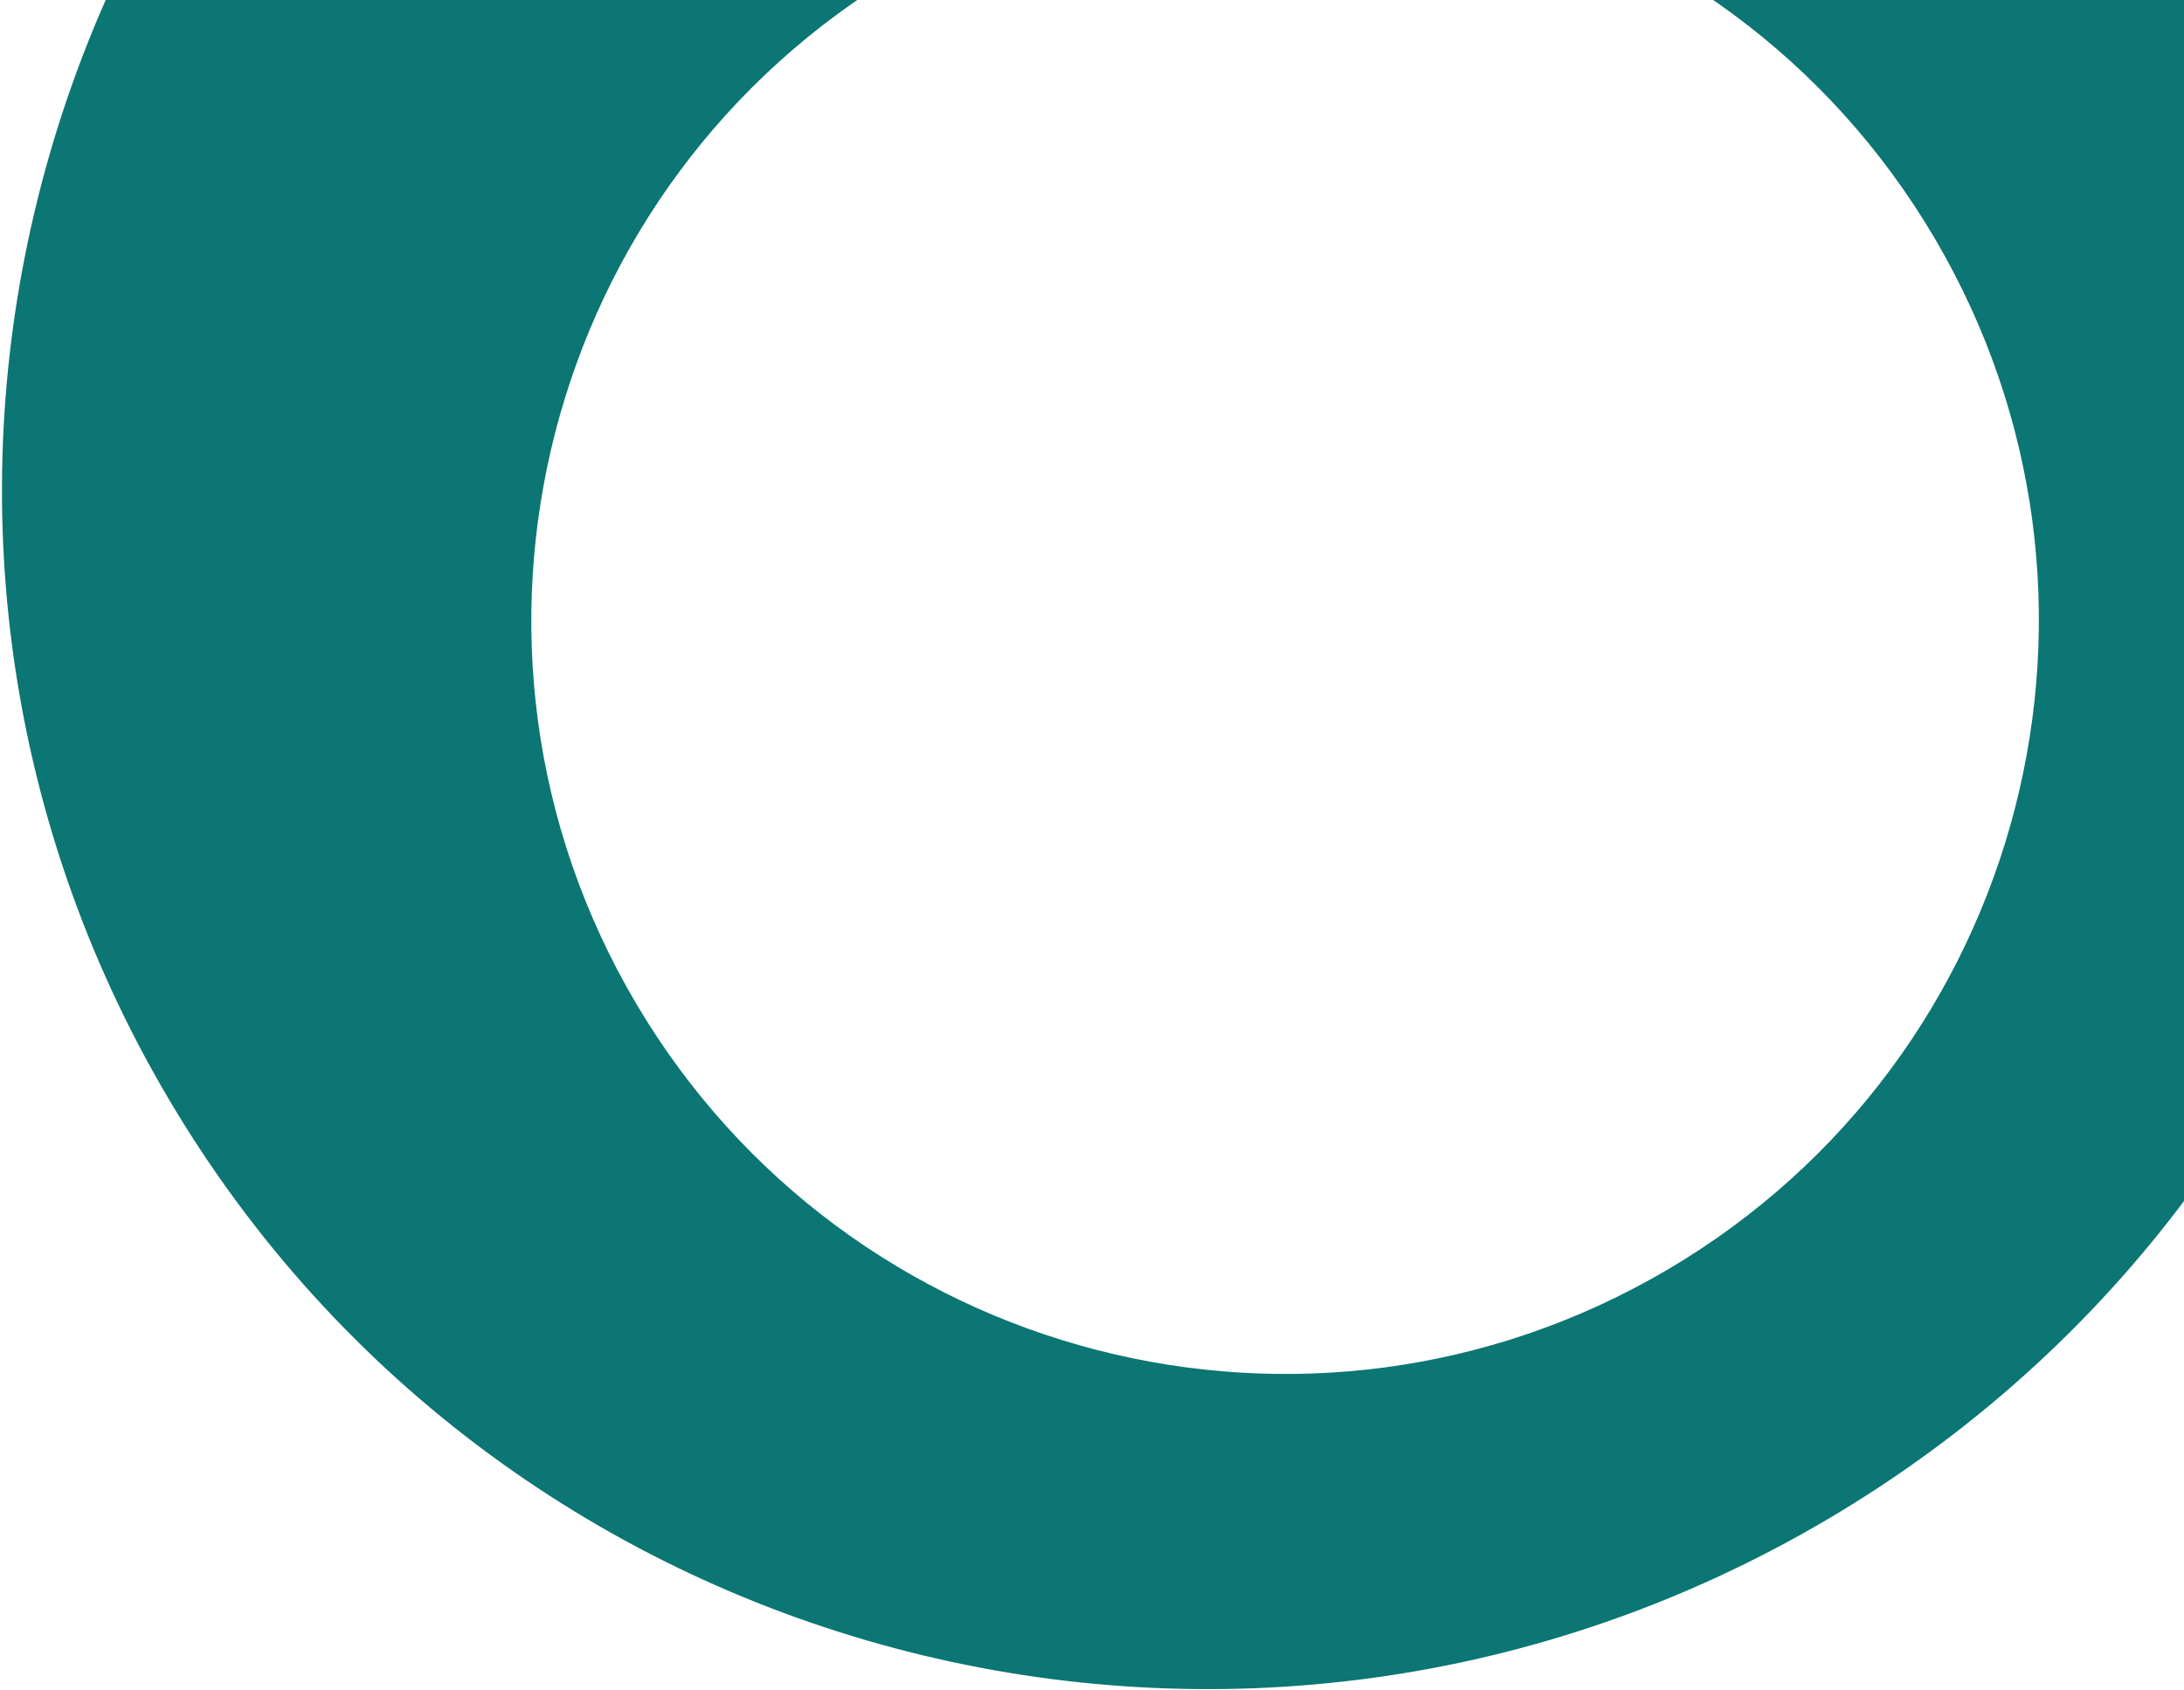 <svg xmlns="http://www.w3.org/2000/svg" width="655" height="507" viewBox="0 0 655 507" fill="none"><path fill-rule="evenodd" clip-rule="evenodd" d="M180.545 -167.104C7.219 -64.807 -51 157.547 50.51 329.537C152.019 501.527 374.817 558.024 548.143 455.726C721.468 353.429 779.687 131.075 678.177 -40.915C576.668 -212.905 353.87 -269.402 180.545 -167.104ZM270.522 -8.561C163.014 54.891 127.3 193.48 190.751 300.987C254.203 408.494 392.792 444.209 500.299 380.757C607.806 317.306 643.521 178.717 580.069 71.209C516.618 -36.298 378.029 -72.012 270.522 -8.561Z" fill="#0B7673"></path></svg>